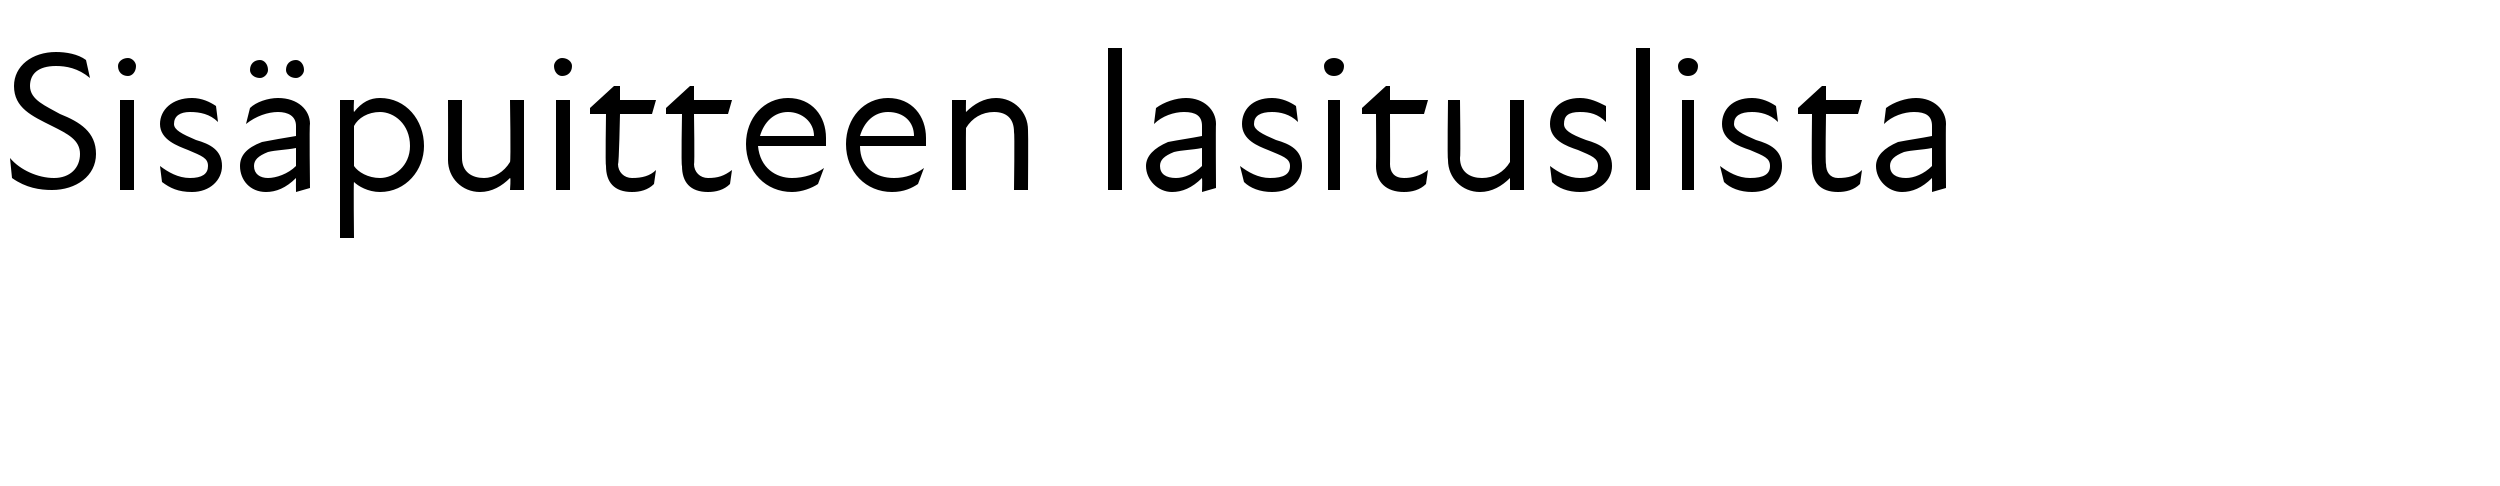 <?xml version="1.0" standalone="no"?>
<!DOCTYPE svg PUBLIC "-//W3C//DTD SVG 1.1//EN" "http://www.w3.org/Graphics/SVG/1.1/DTD/svg11.dtd">
<svg xmlns="http://www.w3.org/2000/svg" version="1.1" width="125px" height="24.3px" viewBox="0 -2 125 24.3" style="top:-2px">
  <desc>Sis puitteen lasituslista</desc>
  <defs/>
  <g id="Polygon190865">
    <path d="M 0.6 6.9 C 0.6 6.9 0.5 5.9 0.5 5.9 C 1 6.5 1.9 6.9 2.7 6.9 C 3.5 6.9 4 6.4 4 5.7 C 4 5 3.4 4.7 2.6 4.3 C 1.6 3.8 0.7 3.4 0.7 2.3 C 0.7 1.3 1.6 0.6 2.8 0.6 C 3.3 0.6 3.9 0.7 4.3 1 C 4.3 1 4.5 1.9 4.5 1.9 C 3.9 1.4 3.3 1.3 2.8 1.3 C 1.9 1.3 1.5 1.7 1.5 2.3 C 1.5 3 2.3 3.3 3 3.7 C 4 4.1 4.8 4.6 4.8 5.7 C 4.8 6.8 3.8 7.5 2.6 7.5 C 2 7.5 1.3 7.4 0.6 6.9 Z M 6 3 L 6.7 3 L 6.7 7.5 L 6 7.5 L 6 3 Z M 6.4 0.9 C 6.6 0.9 6.8 1.1 6.8 1.3 C 6.8 1.6 6.6 1.8 6.4 1.8 C 6.1 1.8 5.9 1.6 5.9 1.3 C 5.9 1.1 6.1 0.9 6.4 0.9 Z M 8.1 7.1 C 8.1 7.1 8 6.3 8 6.3 C 8.4 6.6 8.9 6.9 9.5 6.9 C 10.1 6.9 10.4 6.7 10.4 6.3 C 10.4 5.9 10.1 5.8 9.4 5.5 C 8.9 5.3 8 5 8 4.2 C 8 3.5 8.6 2.9 9.6 2.9 C 10.1 2.9 10.5 3.1 10.8 3.3 C 10.8 3.3 10.9 4.1 10.9 4.1 C 10.5 3.7 10 3.6 9.5 3.6 C 9 3.6 8.7 3.8 8.7 4.2 C 8.7 4.5 9.1 4.7 9.8 5 C 10.5 5.2 11.1 5.5 11.1 6.3 C 11.1 7 10.5 7.6 9.6 7.6 C 8.9 7.6 8.5 7.4 8.1 7.1 Z M 14.8 6.9 C 14.3 7.4 13.8 7.6 13.3 7.6 C 12.5 7.6 12 7 12 6.3 C 12 5.8 12.3 5.4 13.1 5.1 C 13.6 5 14.2 4.9 14.8 4.8 C 14.8 4.8 14.8 4.3 14.8 4.3 C 14.8 3.8 14.4 3.6 13.9 3.6 C 13.4 3.6 12.8 3.8 12.3 4.2 C 12.3 4.2 12.5 3.4 12.5 3.4 C 12.8 3.1 13.4 2.9 13.9 2.9 C 14.9 2.9 15.5 3.5 15.5 4.2 C 15.46 4.2 15.5 7.4 15.5 7.4 L 14.8 7.6 C 14.8 7.6 14.79 6.94 14.8 6.9 Z M 13 1 C 13.2 1 13.4 1.2 13.4 1.5 C 13.4 1.7 13.2 1.9 13 1.9 C 12.7 1.9 12.5 1.7 12.5 1.5 C 12.5 1.2 12.7 1 13 1 Z M 13.4 6.9 C 13.8 6.9 14.4 6.7 14.8 6.3 C 14.8 6.3 14.8 5.4 14.8 5.4 C 14.3 5.5 13.8 5.5 13.4 5.6 C 12.9 5.8 12.7 6 12.7 6.3 C 12.7 6.7 13 6.9 13.4 6.9 Z M 14.8 1 C 15 1 15.2 1.2 15.2 1.5 C 15.2 1.7 15 1.9 14.8 1.9 C 14.5 1.9 14.3 1.7 14.3 1.5 C 14.3 1.2 14.5 1 14.8 1 Z M 19 7.6 C 18.4 7.6 17.9 7.3 17.7 7.1 C 17.67 7.06 17.7 9.9 17.7 9.9 L 17 9.9 L 17 3 L 17.7 3 C 17.7 3 17.67 3.56 17.7 3.6 C 18.1 3.1 18.5 2.9 19 2.9 C 20.3 2.9 21.2 4 21.2 5.3 C 21.2 6.5 20.3 7.6 19 7.6 Z M 19 6.9 C 19.7 6.9 20.5 6.3 20.5 5.3 C 20.5 4.2 19.7 3.6 19 3.6 C 18.4 3.6 17.9 3.9 17.7 4.3 C 17.7 4.3 17.7 6.3 17.7 6.3 C 17.9 6.6 18.4 6.9 19 6.9 Z M 24.2 6.9 C 24.7 6.9 25.2 6.6 25.5 6.1 C 25.55 6.06 25.5 3 25.5 3 L 26.2 3 L 26.2 7.5 L 25.5 7.5 C 25.5 7.5 25.55 6.87 25.5 6.9 C 25.1 7.3 24.6 7.6 24 7.6 C 23.1 7.6 22.4 6.9 22.4 6 C 22.41 5.99 22.4 3 22.4 3 L 23.1 3 C 23.1 3 23.09 5.89 23.1 5.9 C 23.1 6.6 23.6 6.9 24.2 6.9 Z M 27.8 3 L 28.5 3 L 28.5 7.5 L 27.8 7.5 L 27.8 3 Z M 28.1 0.9 C 28.4 0.9 28.6 1.1 28.6 1.3 C 28.6 1.6 28.4 1.8 28.1 1.8 C 27.9 1.8 27.7 1.6 27.7 1.3 C 27.7 1.1 27.9 0.9 28.1 0.9 Z M 30.3 6.3 C 30.26 6.29 30.3 3.7 30.3 3.7 L 29.5 3.7 L 29.5 3.4 L 30.7 2.3 L 31 2.3 L 31 3 L 32.8 3 L 32.6 3.7 L 31 3.7 C 31 3.7 30.95 6.22 30.9 6.2 C 30.9 6.6 31.2 6.9 31.6 6.9 C 32.1 6.9 32.5 6.8 32.8 6.5 C 32.8 6.5 32.7 7.2 32.7 7.2 C 32.4 7.5 32 7.6 31.6 7.6 C 30.7 7.6 30.3 7.1 30.3 6.3 Z M 34.1 6.3 C 34.05 6.29 34.1 3.7 34.1 3.7 L 33.3 3.7 L 33.3 3.4 L 34.5 2.3 L 34.7 2.3 L 34.7 3 L 36.6 3 L 36.4 3.7 L 34.7 3.7 C 34.7 3.7 34.74 6.22 34.7 6.2 C 34.7 6.6 35 6.9 35.4 6.9 C 35.9 6.9 36.2 6.8 36.6 6.5 C 36.6 6.5 36.5 7.2 36.5 7.2 C 36.2 7.5 35.8 7.6 35.4 7.6 C 34.5 7.6 34.1 7.1 34.1 6.3 Z M 37.3 5.2 C 37.3 3.9 38.2 2.9 39.4 2.9 C 40.6 2.9 41.3 3.8 41.3 4.9 C 41.3 5 41.3 5.2 41.3 5.3 C 41.3 5.3 37.9 5.3 37.9 5.3 C 38 6.4 38.8 6.9 39.6 6.9 C 40.2 6.9 40.8 6.7 41.2 6.4 C 41.2 6.4 40.9 7.2 40.9 7.2 C 40.6 7.4 40.1 7.6 39.6 7.6 C 38.3 7.6 37.3 6.6 37.3 5.2 Z M 40.7 4.8 C 40.7 4.1 40.1 3.6 39.4 3.6 C 38.7 3.6 38.2 4.1 38 4.8 C 38 4.8 40.7 4.8 40.7 4.8 Z M 42.3 5.2 C 42.3 3.9 43.2 2.9 44.4 2.9 C 45.6 2.9 46.3 3.8 46.3 4.9 C 46.3 5 46.3 5.2 46.3 5.3 C 46.3 5.3 43 5.3 43 5.3 C 43 6.4 43.8 6.9 44.7 6.9 C 45.3 6.9 45.8 6.7 46.2 6.4 C 46.2 6.4 45.9 7.2 45.9 7.2 C 45.6 7.4 45.2 7.6 44.6 7.6 C 43.3 7.6 42.3 6.6 42.3 5.2 Z M 45.7 4.8 C 45.7 4.1 45.2 3.6 44.4 3.6 C 43.7 3.6 43.2 4.1 43 4.8 C 43 4.8 45.7 4.8 45.7 4.8 Z M 49.7 3.6 C 49.1 3.6 48.6 3.9 48.3 4.4 C 48.29 4.44 48.3 7.5 48.3 7.5 L 47.6 7.5 L 47.6 3 L 48.3 3 C 48.3 3 48.29 3.63 48.3 3.6 C 48.7 3.2 49.2 2.9 49.8 2.9 C 50.7 2.9 51.4 3.6 51.4 4.5 C 51.42 4.51 51.4 7.5 51.4 7.5 L 50.7 7.5 C 50.7 7.5 50.74 4.61 50.7 4.6 C 50.7 3.9 50.3 3.6 49.7 3.6 Z M 55.4 0.4 L 56.1 0.4 L 56.1 7.5 L 55.4 7.5 L 55.4 0.4 Z M 60.1 6.9 C 59.6 7.4 59.1 7.6 58.6 7.6 C 57.9 7.6 57.3 7 57.3 6.3 C 57.3 5.8 57.7 5.4 58.4 5.1 C 58.9 5 59.6 4.9 60.1 4.8 C 60.1 4.8 60.1 4.3 60.1 4.3 C 60.1 3.8 59.8 3.6 59.2 3.6 C 58.7 3.6 58.1 3.8 57.7 4.2 C 57.7 4.2 57.8 3.4 57.8 3.4 C 58.2 3.1 58.8 2.9 59.3 2.9 C 60.2 2.9 60.8 3.5 60.8 4.2 C 60.78 4.2 60.8 7.4 60.8 7.4 L 60.1 7.6 C 60.1 7.6 60.12 6.94 60.1 6.9 Z M 58.8 6.9 C 59.2 6.9 59.7 6.7 60.1 6.3 C 60.1 6.3 60.1 5.4 60.1 5.4 C 59.6 5.5 59.1 5.5 58.7 5.6 C 58.2 5.8 58 6 58 6.3 C 58 6.7 58.3 6.9 58.8 6.9 Z M 62.2 7.1 C 62.2 7.1 62 6.3 62 6.3 C 62.4 6.6 62.9 6.9 63.5 6.9 C 64.2 6.9 64.5 6.7 64.5 6.3 C 64.5 5.9 64.1 5.8 63.4 5.5 C 62.9 5.3 62.1 5 62.1 4.2 C 62.1 3.5 62.6 2.9 63.6 2.9 C 64.1 2.9 64.5 3.1 64.8 3.3 C 64.8 3.3 64.9 4.1 64.9 4.1 C 64.5 3.7 64 3.6 63.6 3.6 C 63 3.6 62.7 3.8 62.7 4.2 C 62.7 4.5 63.1 4.7 63.8 5 C 64.5 5.2 65.1 5.5 65.1 6.3 C 65.1 7 64.6 7.6 63.6 7.6 C 63 7.6 62.5 7.4 62.2 7.1 Z M 66.4 3 L 67 3 L 67 7.5 L 66.4 7.5 L 66.4 3 Z M 66.7 0.9 C 67 0.9 67.2 1.1 67.2 1.3 C 67.2 1.6 67 1.8 66.7 1.8 C 66.4 1.8 66.2 1.6 66.2 1.3 C 66.2 1.1 66.4 0.9 66.7 0.9 Z M 68.8 6.3 C 68.82 6.29 68.8 3.7 68.8 3.7 L 68.1 3.7 L 68.1 3.4 L 69.3 2.3 L 69.5 2.3 L 69.5 3 L 71.4 3 L 71.2 3.7 L 69.5 3.7 C 69.5 3.7 69.51 6.22 69.5 6.2 C 69.5 6.6 69.7 6.9 70.2 6.9 C 70.6 6.9 71 6.8 71.4 6.5 C 71.4 6.5 71.3 7.2 71.3 7.2 C 71 7.5 70.6 7.6 70.2 7.6 C 69.3 7.6 68.8 7.1 68.8 6.3 Z M 74.1 6.9 C 74.7 6.9 75.2 6.6 75.5 6.1 C 75.5 6.06 75.5 3 75.5 3 L 76.2 3 L 76.2 7.5 L 75.5 7.5 C 75.5 7.5 75.5 6.87 75.5 6.9 C 75.1 7.3 74.6 7.6 74 7.6 C 73.1 7.6 72.4 6.9 72.4 6 C 72.36 5.99 72.4 3 72.4 3 L 73 3 C 73 3 73.04 5.89 73 5.9 C 73 6.6 73.5 6.9 74.1 6.9 Z M 77.6 7.1 C 77.6 7.1 77.5 6.3 77.5 6.3 C 77.9 6.6 78.4 6.9 79 6.9 C 79.6 6.9 79.9 6.7 79.9 6.3 C 79.9 5.9 79.6 5.8 78.9 5.5 C 78.3 5.3 77.5 5 77.5 4.2 C 77.5 3.5 78 2.9 79 2.9 C 79.5 2.9 79.9 3.1 80.3 3.3 C 80.3 3.3 80.3 4.1 80.3 4.1 C 79.9 3.7 79.5 3.6 79 3.6 C 78.4 3.6 78.2 3.8 78.2 4.2 C 78.2 4.5 78.5 4.7 79.3 5 C 80 5.2 80.6 5.5 80.6 6.3 C 80.6 7 80 7.6 79 7.6 C 78.4 7.6 77.9 7.4 77.6 7.1 Z M 81.8 0.4 L 82.5 0.4 L 82.5 7.5 L 81.8 7.5 L 81.8 0.4 Z M 84.1 3 L 84.7 3 L 84.7 7.5 L 84.1 7.5 L 84.1 3 Z M 84.4 0.9 C 84.7 0.9 84.9 1.1 84.9 1.3 C 84.9 1.6 84.7 1.8 84.4 1.8 C 84.1 1.8 83.9 1.6 83.9 1.3 C 83.9 1.1 84.1 0.9 84.4 0.9 Z M 86.2 7.1 C 86.2 7.1 86 6.3 86 6.3 C 86.4 6.6 86.9 6.9 87.5 6.9 C 88.2 6.9 88.5 6.7 88.5 6.3 C 88.5 5.9 88.2 5.8 87.5 5.5 C 86.9 5.3 86.1 5 86.1 4.2 C 86.1 3.5 86.6 2.9 87.6 2.9 C 88.1 2.9 88.5 3.1 88.8 3.3 C 88.8 3.3 88.9 4.1 88.9 4.1 C 88.5 3.7 88 3.6 87.6 3.6 C 87 3.6 86.7 3.8 86.7 4.2 C 86.7 4.5 87.1 4.7 87.8 5 C 88.5 5.2 89.1 5.5 89.1 6.3 C 89.1 7 88.6 7.6 87.6 7.6 C 87 7.6 86.5 7.4 86.2 7.1 Z M 90.6 6.3 C 90.57 6.29 90.6 3.7 90.6 3.7 L 89.9 3.7 L 89.9 3.4 L 91.1 2.3 L 91.3 2.3 L 91.3 3 L 93.1 3 L 92.9 3.7 L 91.3 3.7 C 91.3 3.7 91.26 6.22 91.3 6.2 C 91.3 6.6 91.5 6.9 91.9 6.9 C 92.4 6.9 92.8 6.8 93.1 6.5 C 93.1 6.5 93 7.2 93 7.2 C 92.7 7.5 92.3 7.6 91.9 7.6 C 91 7.6 90.6 7.1 90.6 6.3 Z M 96.6 6.9 C 96.1 7.4 95.6 7.6 95.1 7.6 C 94.4 7.6 93.8 7 93.8 6.3 C 93.8 5.8 94.2 5.4 94.9 5.1 C 95.4 5 96.1 4.9 96.6 4.8 C 96.6 4.8 96.6 4.3 96.6 4.3 C 96.6 3.8 96.3 3.6 95.7 3.6 C 95.2 3.6 94.6 3.8 94.2 4.2 C 94.2 4.2 94.3 3.4 94.3 3.4 C 94.7 3.1 95.3 2.9 95.8 2.9 C 96.7 2.9 97.3 3.5 97.3 4.2 C 97.28 4.2 97.3 7.4 97.3 7.4 L 96.6 7.6 C 96.6 7.6 96.61 6.94 96.6 6.9 Z M 95.3 6.9 C 95.7 6.9 96.2 6.7 96.6 6.3 C 96.6 6.3 96.6 5.4 96.6 5.4 C 96.1 5.5 95.6 5.5 95.2 5.6 C 94.7 5.8 94.5 6 94.5 6.3 C 94.5 6.7 94.8 6.9 95.3 6.9 Z " stroke="none" fill="#000"/>
  </g>
</svg>